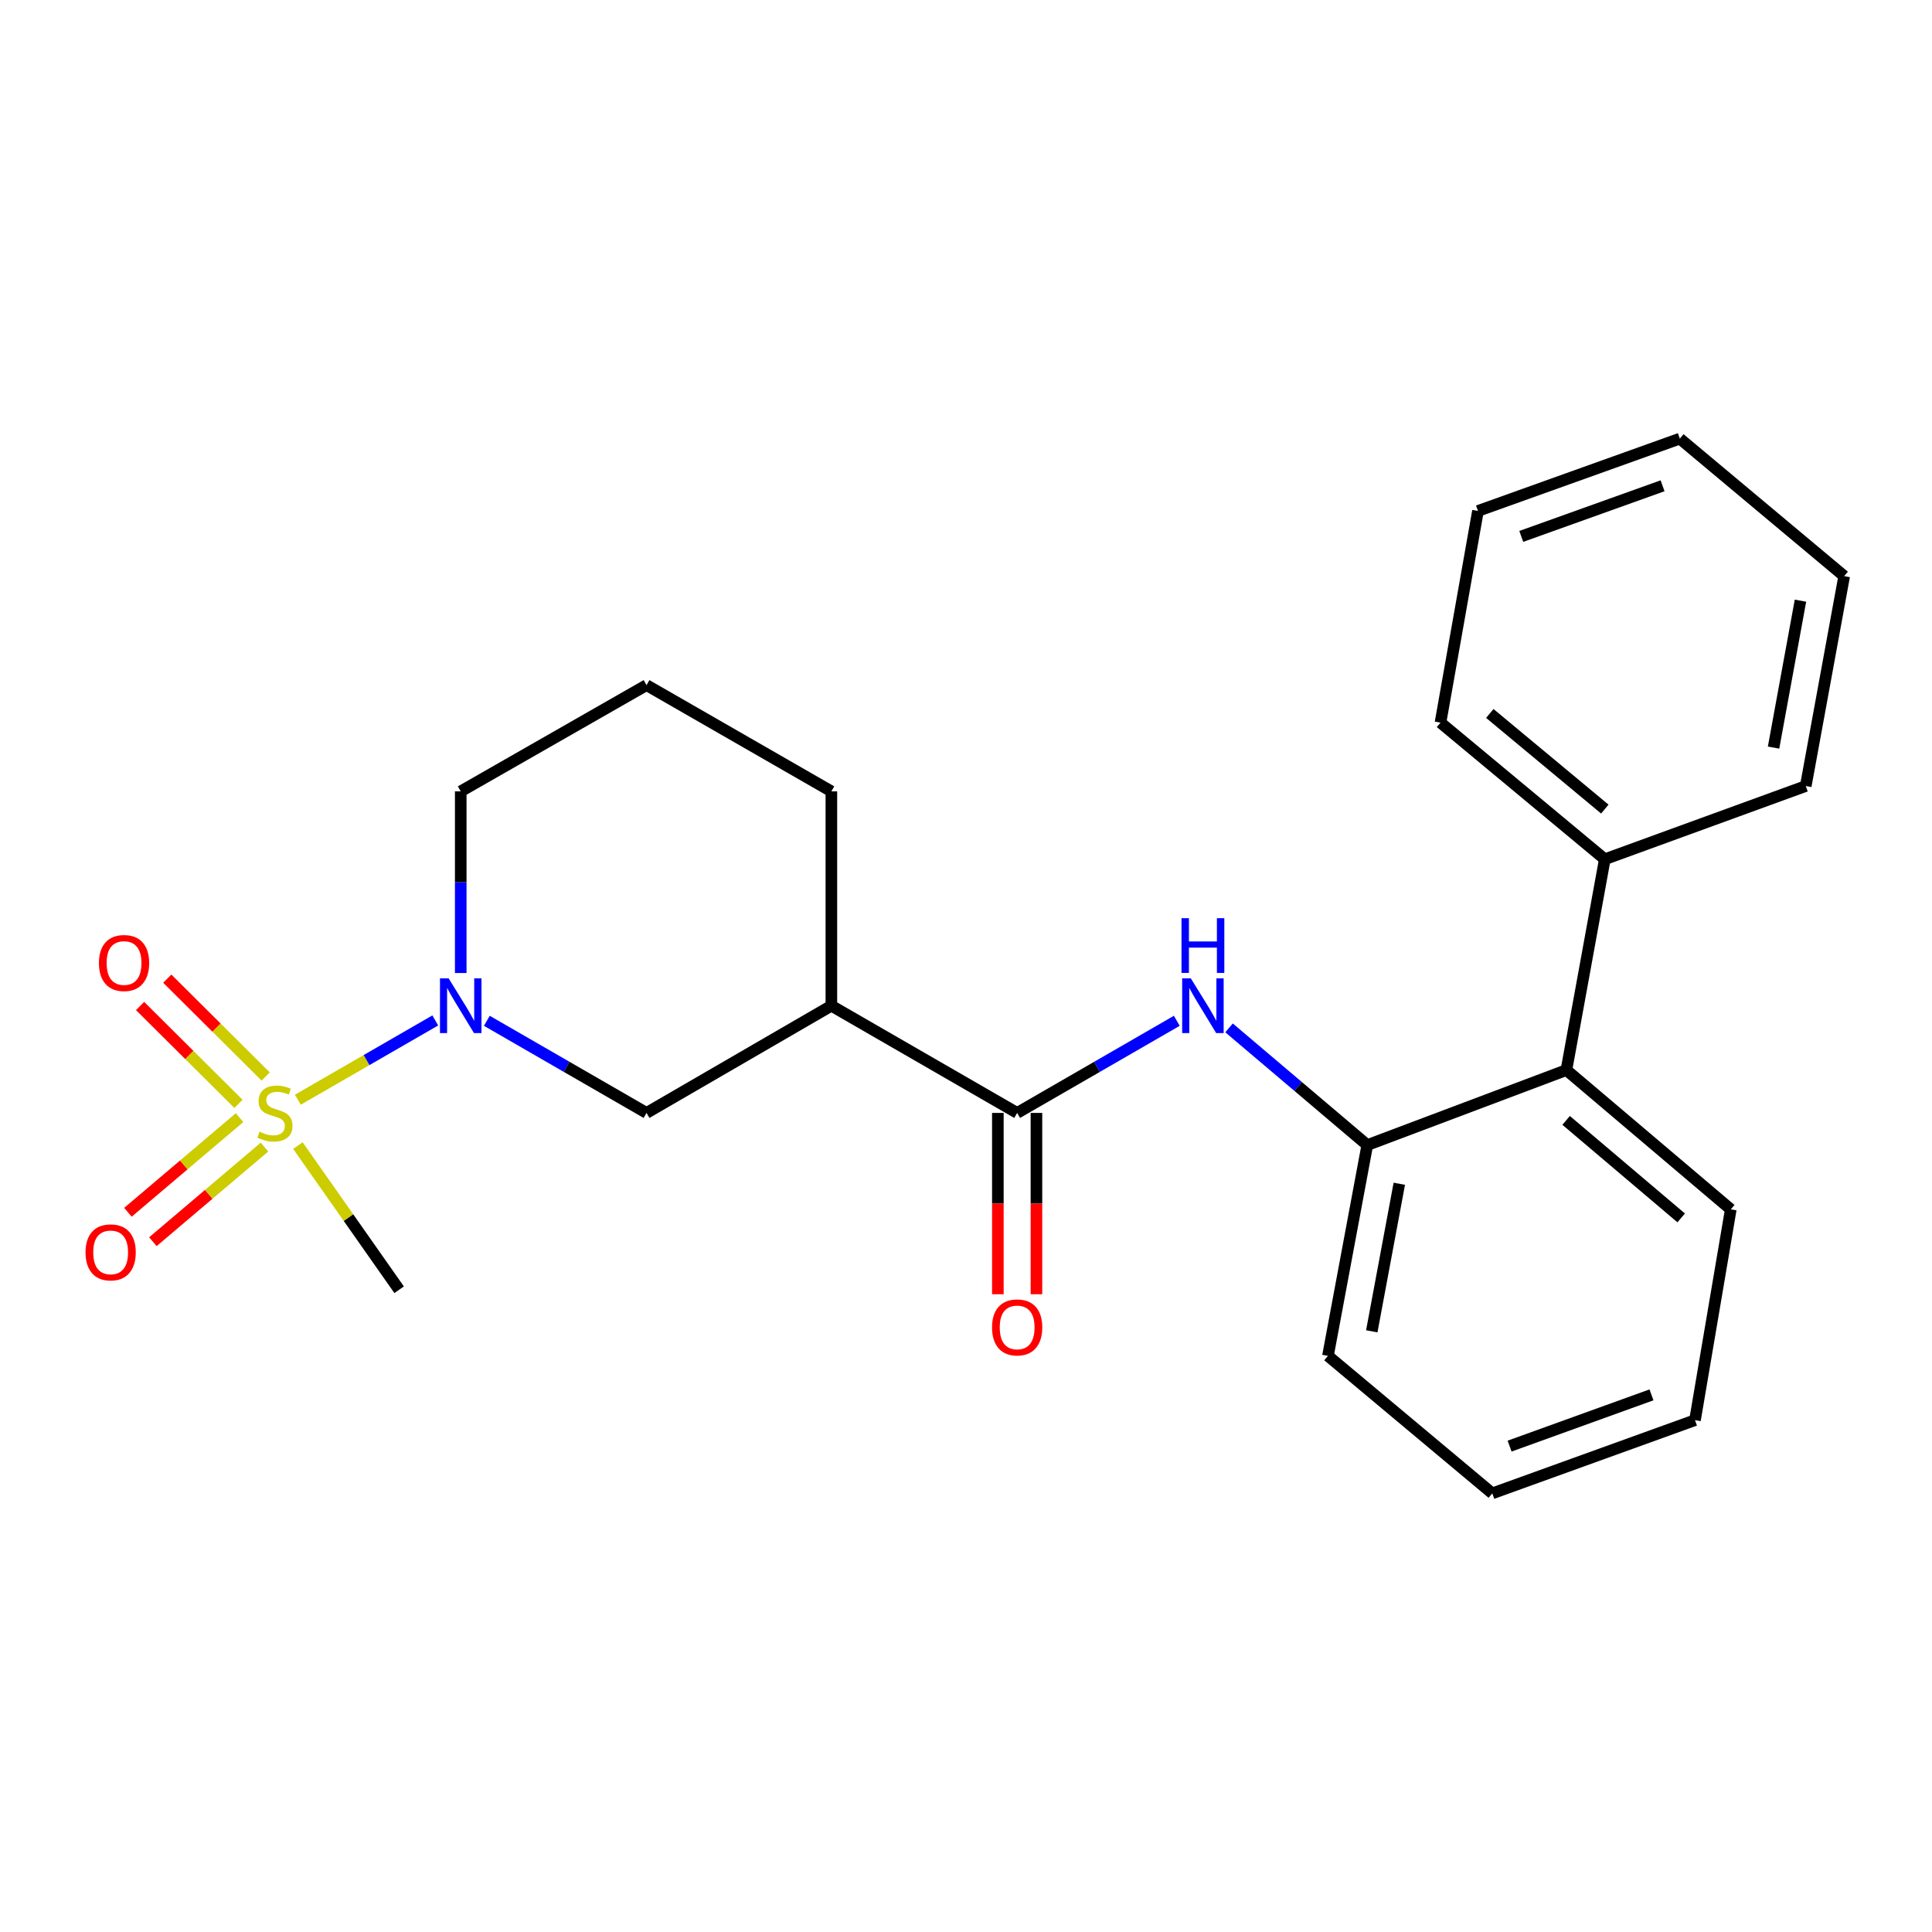 <?xml version='1.0' encoding='iso-8859-1'?>
<svg version='1.1' baseProfile='full'
              xmlns='http://www.w3.org/2000/svg'
                      xmlns:rdkit='http://www.rdkit.org/xml'
                      xmlns:xlink='http://www.w3.org/1999/xlink'
                  xml:space='preserve'
width='1000px' height='1000px' viewBox='0 0 1000 1000'>
<!-- END OF HEADER -->
<rect style='opacity:1.0;fill:#FFFFFF;stroke:none' width='1000' height='1000' x='0' y='0'> </rect>
<path class='bond-0' d='M 154.17,569.207 L 189.735,548.687' style='fill:none;fill-rule:evenodd;stroke:#CCCC00;stroke-width:6px;stroke-linecap:butt;stroke-linejoin:miter;stroke-opacity:1' />
<path class='bond-0' d='M 189.735,548.687 L 225.301,528.168' style='fill:none;fill-rule:evenodd;stroke:#0000FF;stroke-width:6px;stroke-linecap:butt;stroke-linejoin:miter;stroke-opacity:1' />
<path class='bond-7' d='M 137.521,557.199 L 112.051,531.87' style='fill:none;fill-rule:evenodd;stroke:#CCCC00;stroke-width:6px;stroke-linecap:butt;stroke-linejoin:miter;stroke-opacity:1' />
<path class='bond-7' d='M 112.051,531.87 L 86.581,506.542' style='fill:none;fill-rule:evenodd;stroke:#FF0000;stroke-width:6px;stroke-linecap:butt;stroke-linejoin:miter;stroke-opacity:1' />
<path class='bond-7' d='M 123.44,571.358 L 97.971,546.029' style='fill:none;fill-rule:evenodd;stroke:#CCCC00;stroke-width:6px;stroke-linecap:butt;stroke-linejoin:miter;stroke-opacity:1' />
<path class='bond-7' d='M 97.971,546.029 L 72.501,520.701' style='fill:none;fill-rule:evenodd;stroke:#FF0000;stroke-width:6px;stroke-linecap:butt;stroke-linejoin:miter;stroke-opacity:1' />
<path class='bond-8' d='M 123.991,578.492 L 95.102,602.983' style='fill:none;fill-rule:evenodd;stroke:#CCCC00;stroke-width:6px;stroke-linecap:butt;stroke-linejoin:miter;stroke-opacity:1' />
<path class='bond-8' d='M 95.102,602.983 L 66.213,627.474' style='fill:none;fill-rule:evenodd;stroke:#FF0000;stroke-width:6px;stroke-linecap:butt;stroke-linejoin:miter;stroke-opacity:1' />
<path class='bond-8' d='M 136.904,593.723 L 108.015,618.215' style='fill:none;fill-rule:evenodd;stroke:#CCCC00;stroke-width:6px;stroke-linecap:butt;stroke-linejoin:miter;stroke-opacity:1' />
<path class='bond-8' d='M 108.015,618.215 L 79.126,642.706' style='fill:none;fill-rule:evenodd;stroke:#FF0000;stroke-width:6px;stroke-linecap:butt;stroke-linejoin:miter;stroke-opacity:1' />
<path class='bond-11' d='M 154.19,592.957 L 180.391,630.263' style='fill:none;fill-rule:evenodd;stroke:#CCCC00;stroke-width:6px;stroke-linecap:butt;stroke-linejoin:miter;stroke-opacity:1' />
<path class='bond-11' d='M 180.391,630.263 L 206.591,667.569' style='fill:none;fill-rule:evenodd;stroke:#000000;stroke-width:6px;stroke-linecap:butt;stroke-linejoin:miter;stroke-opacity:1' />
<path class='bond-4' d='M 251.99,528.365 L 293.317,552.206' style='fill:none;fill-rule:evenodd;stroke:#0000FF;stroke-width:6px;stroke-linecap:butt;stroke-linejoin:miter;stroke-opacity:1' />
<path class='bond-4' d='M 293.317,552.206 L 334.645,576.047' style='fill:none;fill-rule:evenodd;stroke:#000000;stroke-width:6px;stroke-linecap:butt;stroke-linejoin:miter;stroke-opacity:1' />
<path class='bond-12' d='M 238.474,503.634 L 238.474,456.621' style='fill:none;fill-rule:evenodd;stroke:#0000FF;stroke-width:6px;stroke-linecap:butt;stroke-linejoin:miter;stroke-opacity:1' />
<path class='bond-12' d='M 238.474,456.621 L 238.474,409.609' style='fill:none;fill-rule:evenodd;stroke:#000000;stroke-width:6px;stroke-linecap:butt;stroke-linejoin:miter;stroke-opacity:1' />
<path class='bond-1' d='M 526.476,576.047 L 430.316,520.568' style='fill:none;fill-rule:evenodd;stroke:#000000;stroke-width:6px;stroke-linecap:butt;stroke-linejoin:miter;stroke-opacity:1' />
<path class='bond-3' d='M 526.476,576.047 L 567.792,552.206' style='fill:none;fill-rule:evenodd;stroke:#000000;stroke-width:6px;stroke-linecap:butt;stroke-linejoin:miter;stroke-opacity:1' />
<path class='bond-3' d='M 567.792,552.206 L 609.109,528.366' style='fill:none;fill-rule:evenodd;stroke:#0000FF;stroke-width:6px;stroke-linecap:butt;stroke-linejoin:miter;stroke-opacity:1' />
<path class='bond-9' d='M 516.491,576.047 L 516.491,622.968' style='fill:none;fill-rule:evenodd;stroke:#000000;stroke-width:6px;stroke-linecap:butt;stroke-linejoin:miter;stroke-opacity:1' />
<path class='bond-9' d='M 516.491,622.968 L 516.491,669.89' style='fill:none;fill-rule:evenodd;stroke:#FF0000;stroke-width:6px;stroke-linecap:butt;stroke-linejoin:miter;stroke-opacity:1' />
<path class='bond-9' d='M 536.46,576.047 L 536.46,622.968' style='fill:none;fill-rule:evenodd;stroke:#000000;stroke-width:6px;stroke-linecap:butt;stroke-linejoin:miter;stroke-opacity:1' />
<path class='bond-9' d='M 536.46,622.968 L 536.46,669.89' style='fill:none;fill-rule:evenodd;stroke:#FF0000;stroke-width:6px;stroke-linecap:butt;stroke-linejoin:miter;stroke-opacity:1' />
<path class='bond-2' d='M 430.316,520.568 L 334.645,576.047' style='fill:none;fill-rule:evenodd;stroke:#000000;stroke-width:6px;stroke-linecap:butt;stroke-linejoin:miter;stroke-opacity:1' />
<path class='bond-24' d='M 430.316,520.568 L 430.316,409.609' style='fill:none;fill-rule:evenodd;stroke:#000000;stroke-width:6px;stroke-linecap:butt;stroke-linejoin:miter;stroke-opacity:1' />
<path class='bond-5' d='M 636.152,532.035 L 671.927,562.361' style='fill:none;fill-rule:evenodd;stroke:#0000FF;stroke-width:6px;stroke-linecap:butt;stroke-linejoin:miter;stroke-opacity:1' />
<path class='bond-5' d='M 671.927,562.361 L 707.701,592.687' style='fill:none;fill-rule:evenodd;stroke:#000000;stroke-width:6px;stroke-linecap:butt;stroke-linejoin:miter;stroke-opacity:1' />
<path class='bond-6' d='M 707.701,592.687 L 810.772,553.86' style='fill:none;fill-rule:evenodd;stroke:#000000;stroke-width:6px;stroke-linecap:butt;stroke-linejoin:miter;stroke-opacity:1' />
<path class='bond-14' d='M 707.701,592.687 L 687.344,701.793' style='fill:none;fill-rule:evenodd;stroke:#000000;stroke-width:6px;stroke-linecap:butt;stroke-linejoin:miter;stroke-opacity:1' />
<path class='bond-14' d='M 724.277,612.716 L 710.028,689.09' style='fill:none;fill-rule:evenodd;stroke:#000000;stroke-width:6px;stroke-linecap:butt;stroke-linejoin:miter;stroke-opacity:1' />
<path class='bond-10' d='M 810.772,553.86 L 830.641,444.743' style='fill:none;fill-rule:evenodd;stroke:#000000;stroke-width:6px;stroke-linecap:butt;stroke-linejoin:miter;stroke-opacity:1' />
<path class='bond-16' d='M 810.772,553.86 L 895.849,625.968' style='fill:none;fill-rule:evenodd;stroke:#000000;stroke-width:6px;stroke-linecap:butt;stroke-linejoin:miter;stroke-opacity:1' />
<path class='bond-16' d='M 810.623,579.909 L 870.176,630.385' style='fill:none;fill-rule:evenodd;stroke:#000000;stroke-width:6px;stroke-linecap:butt;stroke-linejoin:miter;stroke-opacity:1' />
<path class='bond-17' d='M 830.641,444.743 L 745.597,374.032' style='fill:none;fill-rule:evenodd;stroke:#000000;stroke-width:6px;stroke-linecap:butt;stroke-linejoin:miter;stroke-opacity:1' />
<path class='bond-17' d='M 830.651,418.782 L 771.12,369.284' style='fill:none;fill-rule:evenodd;stroke:#000000;stroke-width:6px;stroke-linecap:butt;stroke-linejoin:miter;stroke-opacity:1' />
<path class='bond-18' d='M 830.641,444.743 L 934.655,406.847' style='fill:none;fill-rule:evenodd;stroke:#000000;stroke-width:6px;stroke-linecap:butt;stroke-linejoin:miter;stroke-opacity:1' />
<path class='bond-15' d='M 238.474,409.609 L 334.645,354.618' style='fill:none;fill-rule:evenodd;stroke:#000000;stroke-width:6px;stroke-linecap:butt;stroke-linejoin:miter;stroke-opacity:1' />
<path class='bond-13' d='M 430.316,409.609 L 334.645,354.618' style='fill:none;fill-rule:evenodd;stroke:#000000;stroke-width:6px;stroke-linecap:butt;stroke-linejoin:miter;stroke-opacity:1' />
<path class='bond-19' d='M 687.344,701.793 L 772.41,772.97' style='fill:none;fill-rule:evenodd;stroke:#000000;stroke-width:6px;stroke-linecap:butt;stroke-linejoin:miter;stroke-opacity:1' />
<path class='bond-25' d='M 895.849,625.968 L 877.323,735.074' style='fill:none;fill-rule:evenodd;stroke:#000000;stroke-width:6px;stroke-linecap:butt;stroke-linejoin:miter;stroke-opacity:1' />
<path class='bond-22' d='M 745.597,374.032 L 765,264.46' style='fill:none;fill-rule:evenodd;stroke:#000000;stroke-width:6px;stroke-linecap:butt;stroke-linejoin:miter;stroke-opacity:1' />
<path class='bond-21' d='M 934.655,406.847 L 954.545,298.207' style='fill:none;fill-rule:evenodd;stroke:#000000;stroke-width:6px;stroke-linecap:butt;stroke-linejoin:miter;stroke-opacity:1' />
<path class='bond-21' d='M 917.996,386.955 L 931.92,310.907' style='fill:none;fill-rule:evenodd;stroke:#000000;stroke-width:6px;stroke-linecap:butt;stroke-linejoin:miter;stroke-opacity:1' />
<path class='bond-20' d='M 772.41,772.97 L 877.323,735.074' style='fill:none;fill-rule:evenodd;stroke:#000000;stroke-width:6px;stroke-linecap:butt;stroke-linejoin:miter;stroke-opacity:1' />
<path class='bond-20' d='M 781.363,748.505 L 854.802,721.977' style='fill:none;fill-rule:evenodd;stroke:#000000;stroke-width:6px;stroke-linecap:butt;stroke-linejoin:miter;stroke-opacity:1' />
<path class='bond-23' d='M 954.545,298.207 L 869.48,227.03' style='fill:none;fill-rule:evenodd;stroke:#000000;stroke-width:6px;stroke-linecap:butt;stroke-linejoin:miter;stroke-opacity:1' />
<path class='bond-26' d='M 765,264.46 L 869.48,227.03' style='fill:none;fill-rule:evenodd;stroke:#000000;stroke-width:6px;stroke-linecap:butt;stroke-linejoin:miter;stroke-opacity:1' />
<path class='bond-26' d='M 787.406,277.644 L 860.542,251.443' style='fill:none;fill-rule:evenodd;stroke:#000000;stroke-width:6px;stroke-linecap:butt;stroke-linejoin:miter;stroke-opacity:1' />
<path  class='atom-0' d='M 134.314 585.767
Q 134.634 585.887, 135.954 586.447
Q 137.274 587.007, 138.714 587.367
Q 140.194 587.687, 141.634 587.687
Q 144.314 587.687, 145.874 586.407
Q 147.434 585.087, 147.434 582.807
Q 147.434 581.247, 146.634 580.287
Q 145.874 579.327, 144.674 578.807
Q 143.474 578.287, 141.474 577.687
Q 138.954 576.927, 137.434 576.207
Q 135.954 575.487, 134.874 573.967
Q 133.834 572.447, 133.834 569.887
Q 133.834 566.327, 136.234 564.127
Q 138.674 561.927, 143.474 561.927
Q 146.754 561.927, 150.474 563.487
L 149.554 566.567
Q 146.154 565.167, 143.594 565.167
Q 140.834 565.167, 139.314 566.327
Q 137.794 567.447, 137.834 569.407
Q 137.834 570.927, 138.594 571.847
Q 139.394 572.767, 140.514 573.287
Q 141.674 573.807, 143.594 574.407
Q 146.154 575.207, 147.674 576.007
Q 149.194 576.807, 150.274 578.447
Q 151.394 580.047, 151.394 582.807
Q 151.394 586.727, 148.754 588.847
Q 146.154 590.927, 141.794 590.927
Q 139.274 590.927, 137.354 590.367
Q 135.474 589.847, 133.234 588.927
L 134.314 585.767
' fill='#CCCC00'/>
<path  class='atom-1' d='M 232.214 506.408
L 241.494 521.408
Q 242.414 522.888, 243.894 525.568
Q 245.374 528.248, 245.454 528.408
L 245.454 506.408
L 249.214 506.408
L 249.214 534.728
L 245.334 534.728
L 235.374 518.328
Q 234.214 516.408, 232.974 514.208
Q 231.774 512.008, 231.414 511.328
L 231.414 534.728
L 227.734 534.728
L 227.734 506.408
L 232.214 506.408
' fill='#0000FF'/>
<path  class='atom-4' d='M 616.364 506.408
L 625.644 521.408
Q 626.564 522.888, 628.044 525.568
Q 629.524 528.248, 629.604 528.408
L 629.604 506.408
L 633.364 506.408
L 633.364 534.728
L 629.484 534.728
L 619.524 518.328
Q 618.364 516.408, 617.124 514.208
Q 615.924 512.008, 615.564 511.328
L 615.564 534.728
L 611.884 534.728
L 611.884 506.408
L 616.364 506.408
' fill='#0000FF'/>
<path  class='atom-4' d='M 611.544 475.256
L 615.384 475.256
L 615.384 487.296
L 629.864 487.296
L 629.864 475.256
L 633.704 475.256
L 633.704 503.576
L 629.864 503.576
L 629.864 490.496
L 615.384 490.496
L 615.384 503.576
L 611.544 503.576
L 611.544 475.256
' fill='#0000FF'/>
<path  class='atom-8' d='M 51.204 498.449
Q 51.204 491.649, 54.564 487.849
Q 57.924 484.049, 64.204 484.049
Q 70.484 484.049, 73.844 487.849
Q 77.204 491.649, 77.204 498.449
Q 77.204 505.329, 73.804 509.249
Q 70.404 513.129, 64.204 513.129
Q 57.964 513.129, 54.564 509.249
Q 51.204 505.369, 51.204 498.449
M 64.204 509.929
Q 68.524 509.929, 70.844 507.049
Q 73.204 504.129, 73.204 498.449
Q 73.204 492.889, 70.844 490.089
Q 68.524 487.249, 64.204 487.249
Q 59.884 487.249, 57.524 490.049
Q 55.204 492.849, 55.204 498.449
Q 55.204 504.169, 57.524 507.049
Q 59.884 509.929, 64.204 509.929
' fill='#FF0000'/>
<path  class='atom-9' d='M 44.271 648.224
Q 44.271 641.424, 47.631 637.624
Q 50.991 633.824, 57.271 633.824
Q 63.551 633.824, 66.911 637.624
Q 70.271 641.424, 70.271 648.224
Q 70.271 655.104, 66.871 659.024
Q 63.471 662.904, 57.271 662.904
Q 51.031 662.904, 47.631 659.024
Q 44.271 655.144, 44.271 648.224
M 57.271 659.704
Q 61.591 659.704, 63.911 656.824
Q 66.271 653.904, 66.271 648.224
Q 66.271 642.664, 63.911 639.864
Q 61.591 637.024, 57.271 637.024
Q 52.951 637.024, 50.591 639.824
Q 48.271 642.624, 48.271 648.224
Q 48.271 653.944, 50.591 656.824
Q 52.951 659.704, 57.271 659.704
' fill='#FF0000'/>
<path  class='atom-10' d='M 513.476 687.063
Q 513.476 680.263, 516.836 676.463
Q 520.196 672.663, 526.476 672.663
Q 532.756 672.663, 536.116 676.463
Q 539.476 680.263, 539.476 687.063
Q 539.476 693.943, 536.076 697.863
Q 532.676 701.743, 526.476 701.743
Q 520.236 701.743, 516.836 697.863
Q 513.476 693.983, 513.476 687.063
M 526.476 698.543
Q 530.796 698.543, 533.116 695.663
Q 535.476 692.743, 535.476 687.063
Q 535.476 681.503, 533.116 678.703
Q 530.796 675.863, 526.476 675.863
Q 522.156 675.863, 519.796 678.663
Q 517.476 681.463, 517.476 687.063
Q 517.476 692.783, 519.796 695.663
Q 522.156 698.543, 526.476 698.543
' fill='#FF0000'/>
</svg>
